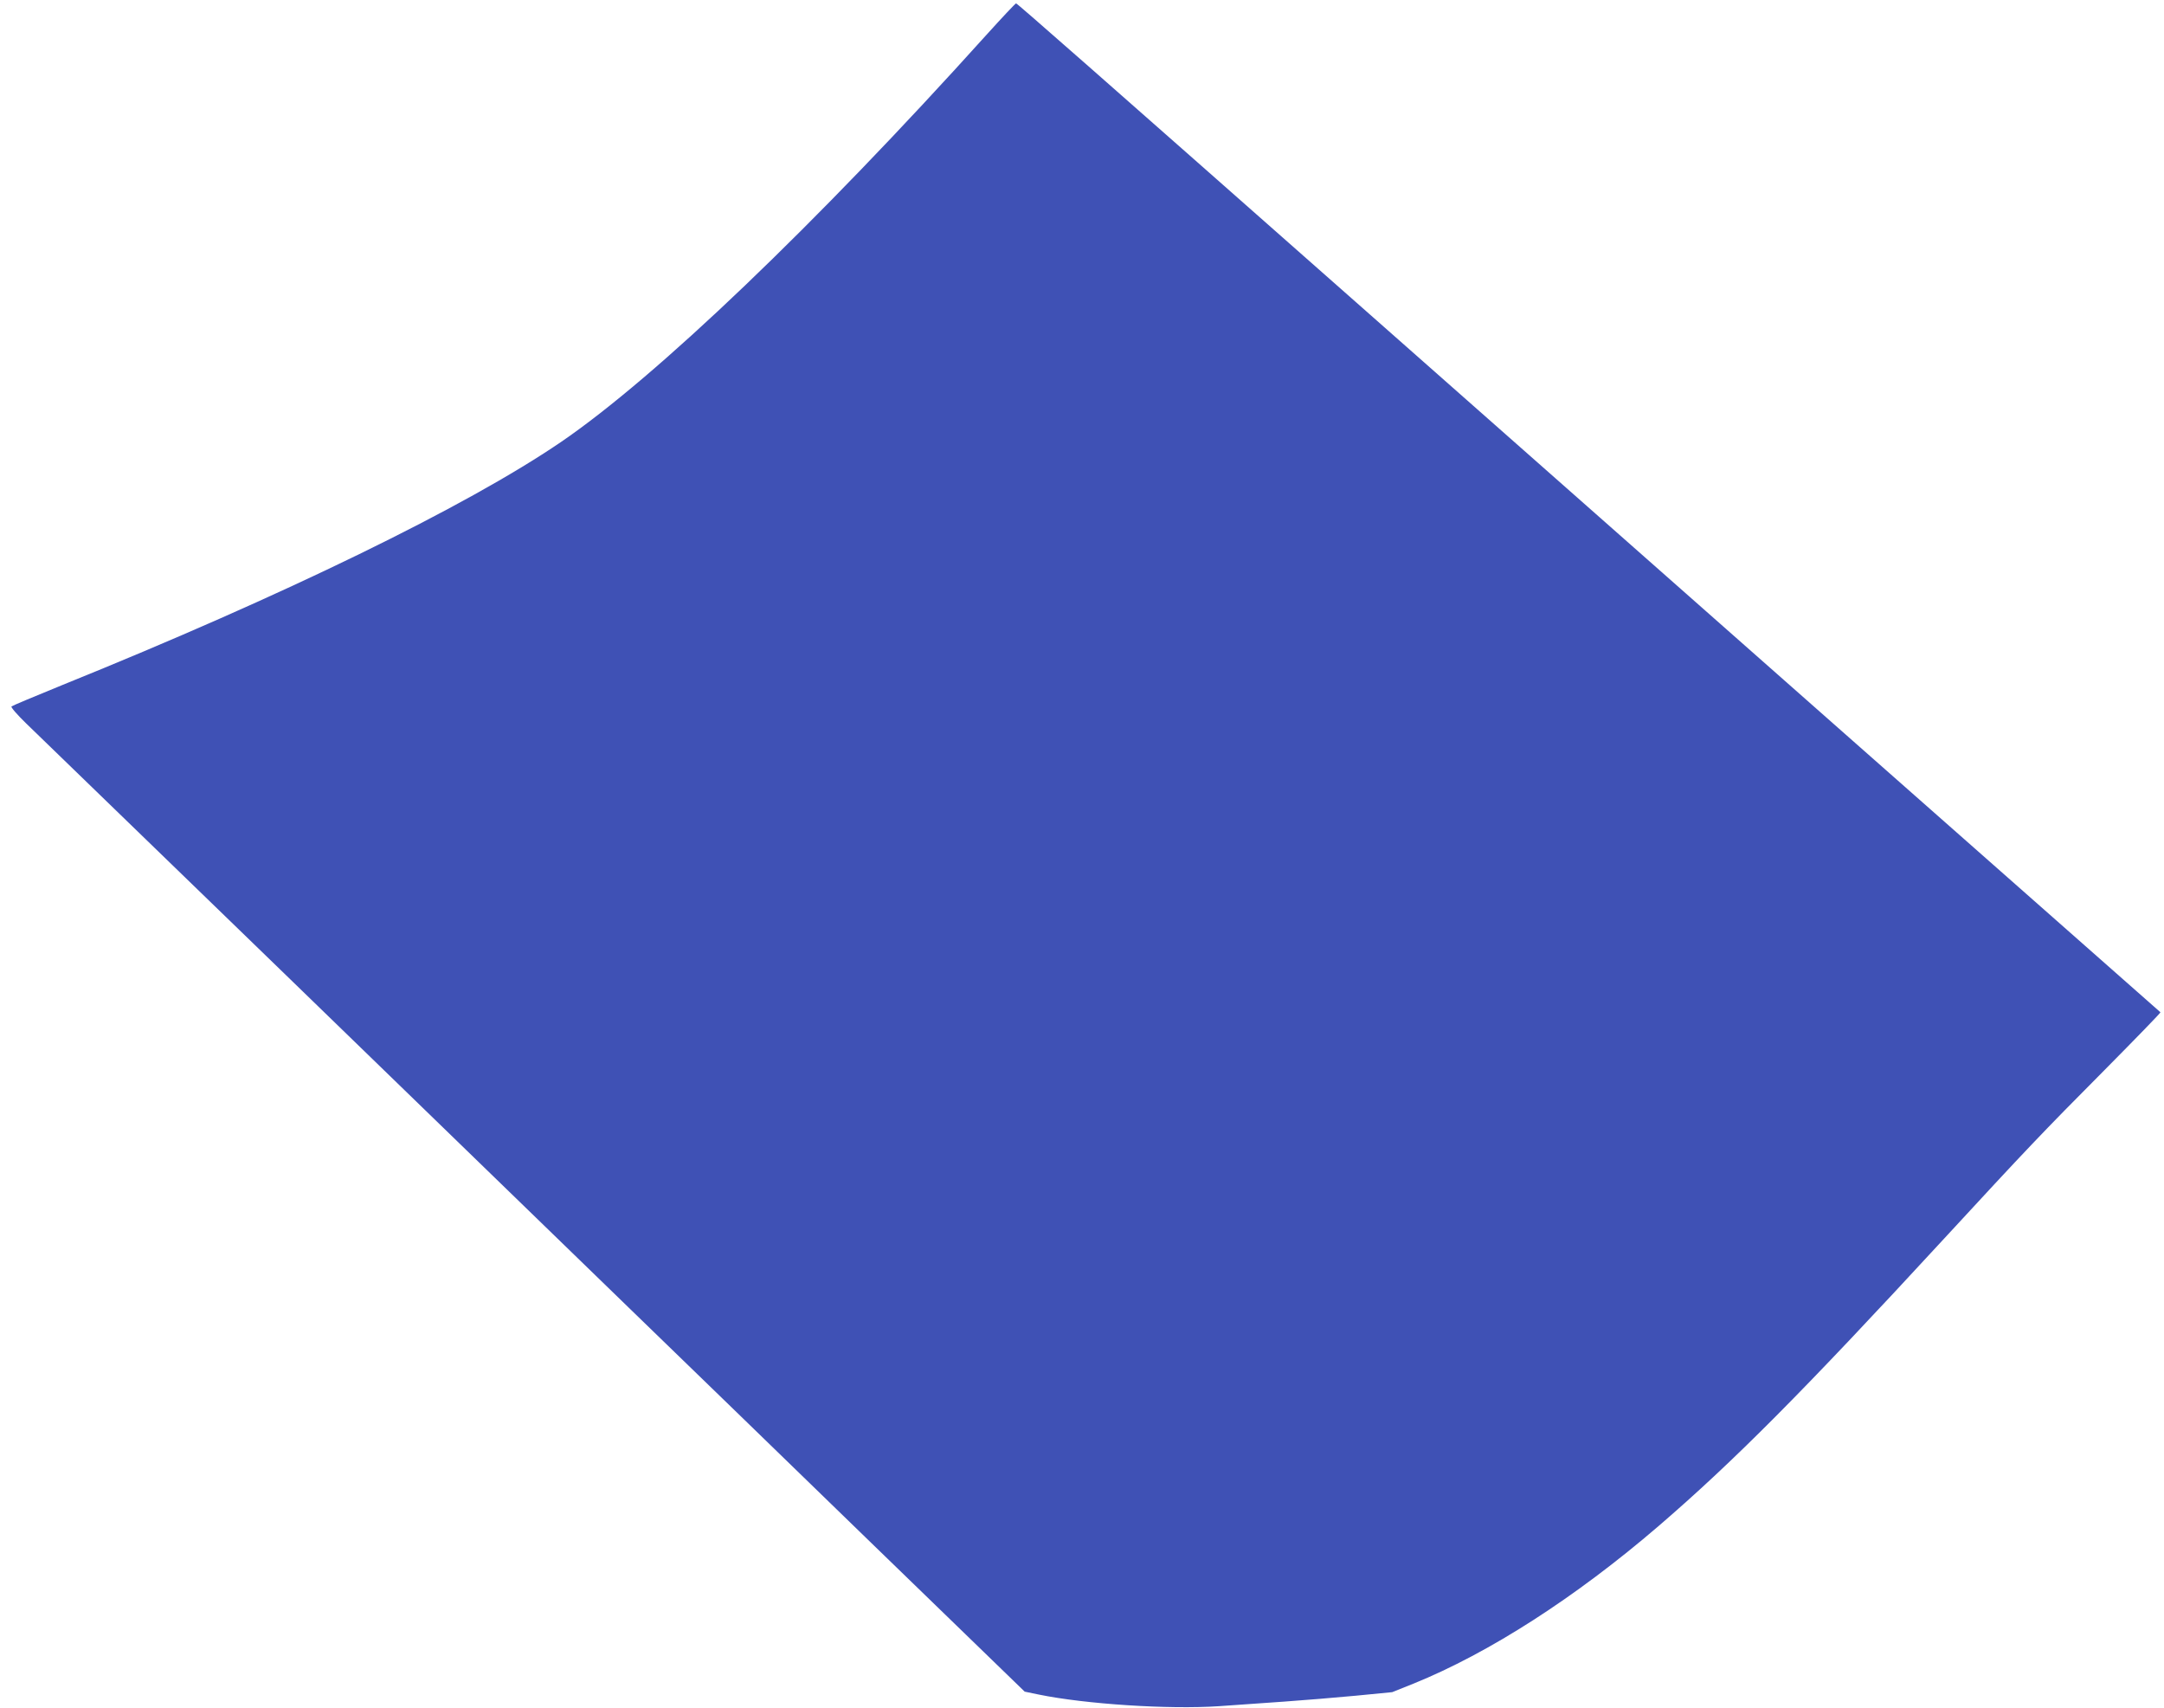 <?xml version="1.0" standalone="no"?>
<!DOCTYPE svg PUBLIC "-//W3C//DTD SVG 20010904//EN"
 "http://www.w3.org/TR/2001/REC-SVG-20010904/DTD/svg10.dtd">
<svg version="1.0" xmlns="http://www.w3.org/2000/svg"
 width="1280pt" height="1010pt" viewBox="0 0 1280 1010"
 preserveAspectRatio="xMidYMid meet">
<g transform="translate(0,1010) scale(0.1,-0.1)"
fill="#3f51b5" stroke="none">
<path d="M5834 9893 c-1012 -1123 -1953 -2023 -2517 -2408 -561 -382 -1636
-906 -2947 -1436 -162 -66 -298 -123 -302 -127 -5 -5 34 -49 84 -98 51 -49
757 -733 1568 -1519 811 -787 1711 -1659 2000 -1940 290 -280 934 -906 1433
-1390 l908 -880 82 -17 c277 -57 771 -89 1067 -69 96 7 270 19 385 27 116 8
307 24 425 35 l215 21 125 50 c447 181 959 510 1450 932 445 383 853 793 1690
1701 485 526 584 630 944 992 187 189 338 344 335 346 -17 14 -3290 2903
-4659 4112 -1680 1483 -2103 1855 -2110 1855 -4 0 -83 -84 -176 -187z"/>
</g>
</svg>
